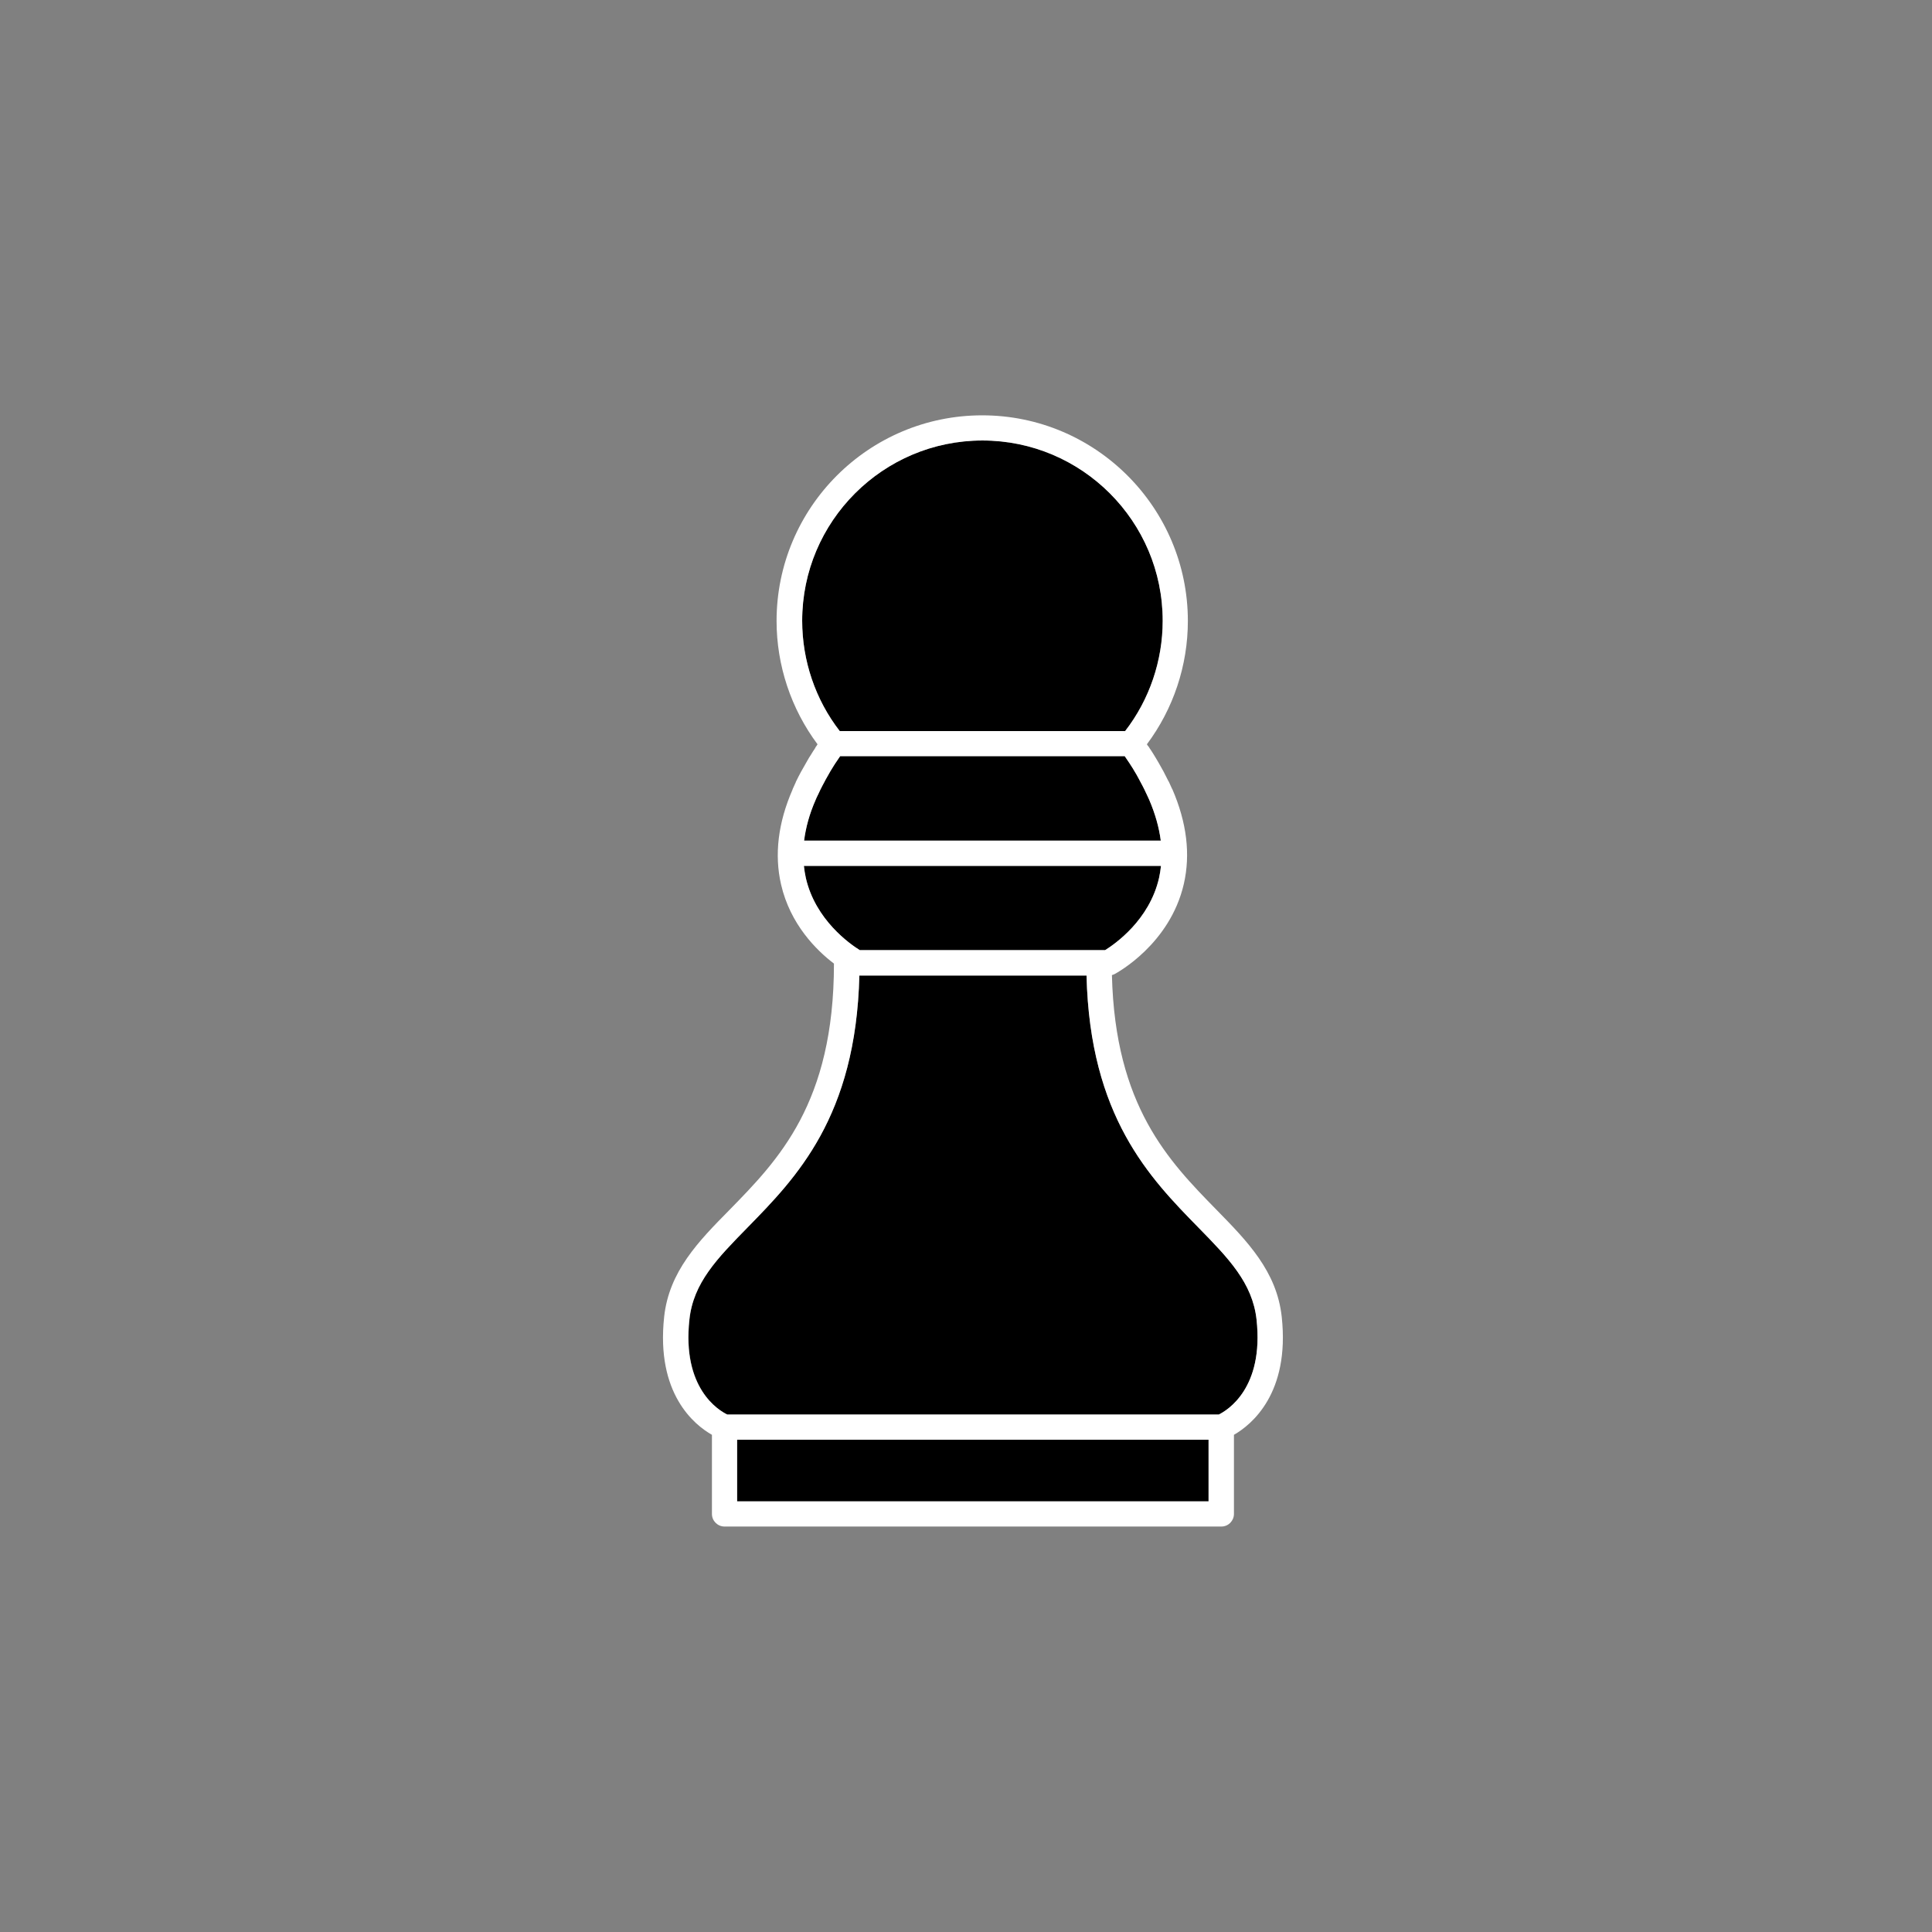 <?xml version="1.0" encoding="UTF-8"?>
<svg width="240mm" height="240mm" version="1.1" viewBox="0 0 240 240" xmlns="http://www.w3.org/2000/svg">
 <rect x="0" y="0" width="240" height="240" fill="#808080" stroke="none"/>
 <g transform="matrix(.265 0 0 .265 -427.78 -268.95)">
  <rect x="1959.8" y="1689.8" width="221" height="28.9"/>
  <path d="m1996.6 1389.8c0.4-0.8 0.7-1.6 1.1-2.4 0.1-0.1 0.1-0.2 0.2-0.4 0.6-1.3 1.2-2.6 1.9-3.9 0.2-0.4 0.4-0.8 0.7-1.3 0.3-0.6 0.6-1.1 0.9-1.7l1.2-2.1c0.3-0.5 0.6-1 0.9-1.6 0.5-0.9 1.1-1.7 1.6-2.6 0.2-0.4 0.5-0.7 0.7-1.1 0.7-1.1 1.5-2.2 2.3-3.4h133.4c0.8 1.1 1.5 2.3 2.3 3.4 0.2 0.4 0.5 0.7 0.7 1.1 0.6 0.9 1.1 1.7 1.6 2.6 0.3 0.5 0.6 1 0.9 1.5 0.4 0.7 0.8 1.4 1.2 2.2 0.3 0.6 0.6 1.1 0.9 1.7 0.2 0.4 0.4 0.8 0.7 1.3 0.7 1.3 1.3 2.6 1.9 3.9 0.1 0.1 0.1 0.2 0.2 0.4 0.4 0.8 0.7 1.6 1.1 2.4 2.8 6.6 4.6 13 5.4 19.1h-167.2c0.7-6.1 2.5-12.5 5.4-19.1z"/>
  <path d="m2007.9 1357.6c-11.4-14.7-17.6-33-17.6-51.7 0-46.6 37.9-84.5 84.5-84.5s84.5 37.9 84.5 84.5c0 18.7-6.2 36.9-17.6 51.7z"/>
  <path d="m2129.4 1460.3h-112.1c-4.5-2.8-20.8-14.1-25.3-33.9-0.4-1.9-0.7-3.7-0.9-5.6h167.4c-0.2 1.9-0.5 3.8-0.9 5.6-4.5 19.8-20.8 31.1-25.3 33.9z"/>
  <path d="m1964.7 1590.3c22.7-23.2 50.8-51.8 52.4-118.1h106.5c1.6 66.2 29.7 94.9 52.4 118.1 14.2 14.5 25.4 26 27.3 43.2 3.5 32.2-13.7 42.5-17.7 44.5h-230.4c-4.1-2-21.2-12.3-17.7-44.5 1.7-17.3 13-28.7 27.2-43.2z"/>
  <path d="m1925.6 1632.2c-3.9 36 14.1 50.6 22.4 55.3v37.1c0 3.3 2.7 5.9 5.9 5.9h232.9c3.3 0 5.9-2.7 5.9-5.9v-37.1c8.2-4.7 26.3-19.4 22.4-55.3-2.3-21.3-16.1-35.4-30.6-50.2-22.3-22.8-47.5-48.5-49-110 0.4-0.1 0.9-0.3 1.3-0.5 1.1-0.6 25.9-14 32.4-42.2 3.2-13.9 1.4-28.8-5.4-44.5 0 0 0-0.1-0.1-0.1l-1.5-3.3c-0.1-0.2-0.2-0.3-0.3-0.5-1.4-2.9-2.9-5.7-4.6-8.6-0.4-0.7-0.8-1.4-1.3-2.2-0.4-0.6-0.7-1.2-1.1-1.8-0.6-0.9-1.1-1.8-1.7-2.6-0.3-0.5-0.6-1-1-1.4-0.1-0.2-0.2-0.3-0.3-0.5 12.4-16.6 19.2-36.9 19.2-57.8 0-53.1-43.2-96.4-96.4-96.4s-96.4 43.2-96.4 96.4c0 20.8 6.8 41.2 19.2 57.8-0.1 0.2-0.2 0.3-0.3 0.5-0.4 0.5-0.7 1-1 1.6-0.6 0.8-1.1 1.7-1.6 2.5-0.4 0.6-0.8 1.3-1.2 1.9l-1.2 2.1c-1.7 2.9-3.3 5.8-4.7 8.7-0.1 0.2-0.2 0.3-0.2 0.5l-1.5 3.3v0.1c-6.8 15.6-8.6 30.5-5.4 44.5 4.3 18.7 16.6 30.9 24.8 37.1 0 65.5-26.1 92.1-49.1 115.6-14.4 14.6-28.2 28.7-30.5 50zm216.1-274.6h-133.8c-11.4-14.7-17.6-33-17.6-51.7 0-46.6 37.9-84.5 84.5-84.5s84.5 37.9 84.5 84.5c0 18.7-6.2 37-17.6 51.7zm16.7 51.4h-167.2c0.8-6.2 2.5-12.5 5.4-19.1 0.3-0.8 0.7-1.6 1.1-2.4 0.1-0.1 0.1-0.2 0.2-0.4 0.6-1.3 1.2-2.6 1.9-3.9 0.2-0.4 0.4-0.8 0.7-1.3 0.3-0.6 0.6-1.1 0.9-1.7l1.2-2.1c0.3-0.5 0.6-1 0.9-1.6 0.5-0.9 1.1-1.7 1.6-2.6 0.2-0.4 0.5-0.7 0.7-1.1 0.7-1.1 1.5-2.2 2.3-3.4h133.4c0.8 1.1 1.5 2.3 2.3 3.4 0.2 0.4 0.5 0.7 0.7 1.1 0.6 0.9 1.1 1.7 1.6 2.6 0.3 0.5 0.6 1 0.9 1.5 0.4 0.7 0.8 1.4 1.2 2.2 0.3 0.6 0.6 1.1 0.9 1.7 0.2 0.4 0.4 0.8 0.7 1.3 0.7 1.3 1.3 2.6 1.9 3.9 0.1 0.1 0.1 0.2 0.2 0.4 0.4 0.8 0.7 1.6 1.1 2.4 2.8 6.5 4.6 12.9 5.4 19.1zm-26.1 51.3h-115c-4.5-2.8-20.8-14.1-25.3-33.9-0.4-1.9-0.7-3.7-0.9-5.6h167.4c-0.2 1.9-0.5 3.8-0.9 5.6-4.5 19.9-20.8 31.1-25.3 33.9zm-172.5 229.5h221v28.9h-221zm-22.4-56.3c1.9-17.3 13.1-28.7 27.3-43.2 22.7-23.2 50.8-51.8 52.4-118.1h106.5c1.6 66.2 29.7 94.9 52.4 118.1 14.2 14.5 25.4 26 27.3 43.2 3.5 32.2-13.7 42.5-17.7 44.5h-230.4c-4.2-2-21.3-12.4-17.8-44.5z" fill="#fff"/>
 </g>
</svg>
